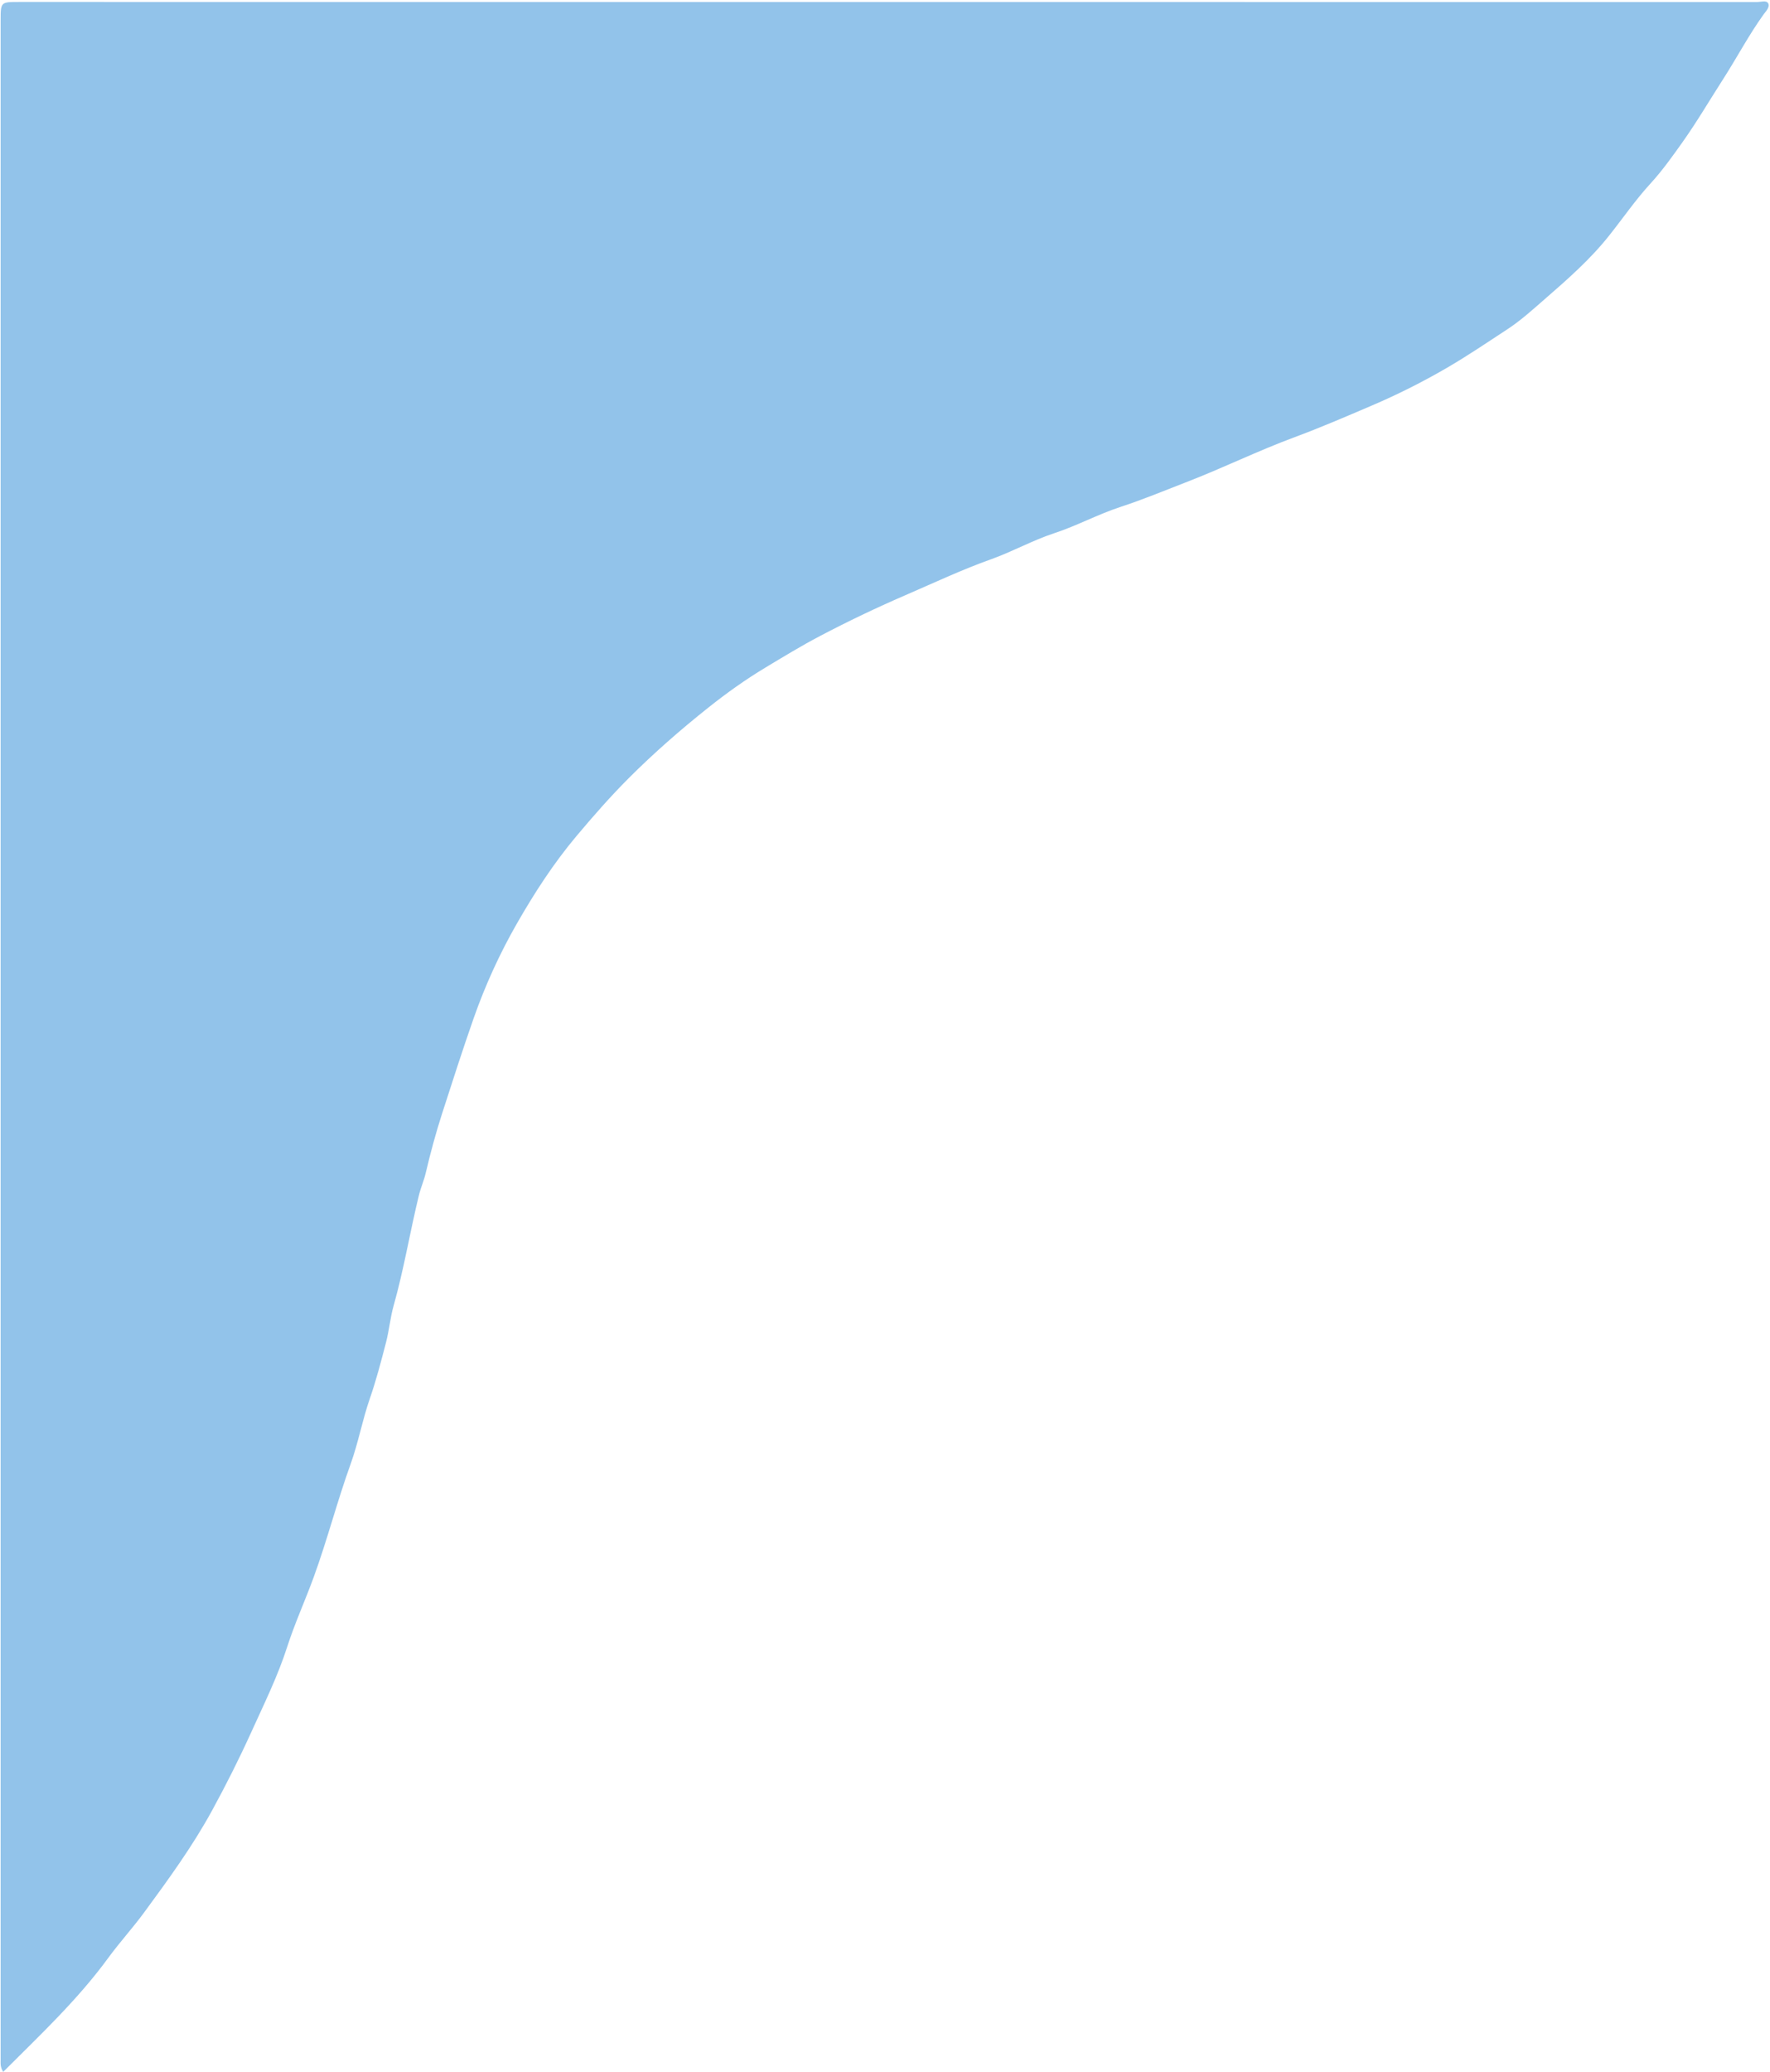 <?xml version="1.0" encoding="UTF-8" standalone="no"?><svg xmlns="http://www.w3.org/2000/svg" xmlns:xlink="http://www.w3.org/1999/xlink" fill="#000000" height="877.8" id="Text" preserveAspectRatio="xMidYMid meet" version="1.1" viewBox="125.0 60.8 750.3 877.8" width="750.3" x="0" xml:space="preserve" y="0" zoomAndPan="magnify"><g id="change1_1"><path d="M126.37,938.59c-1.34-1.96-1.1-3.69-1.1-5.37c-0.01-287.91-0.01-575.82,0-863.73c0-7.86,0.02-7.86,7.86-7.86 c245.55,0,491.09,0,736.64,0.03c1.64,0,4.01-0.84,4.75,0.55c0.85,1.58-0.95,3.33-1.98,4.76c-6.32,8.8-11.35,18.41-17.2,27.5 c-5.69,8.85-11.03,17.98-17.12,26.55c-4.26,5.99-8.52,12.01-13.56,17.51c-6.39,6.97-11.78,14.84-17.69,22.26 c-7.97,10.01-17.56,18.4-27.16,26.75c-5.09,4.43-10.13,9.02-15.75,12.7c-8.45,5.54-16.83,11.22-25.58,16.32 c-10.35,6.03-21.07,11.41-32.01,16.08c-10.84,4.63-21.68,9.31-32.78,13.42c-15.61,5.78-30.61,13.17-46.15,19.15 c-9.09,3.5-18.12,7.28-27.37,10.29c-9.71,3.17-18.67,8.05-28.29,11.21c-9.2,3.02-17.64,7.78-26.68,11 c-12.52,4.46-24.52,10.12-36.66,15.37c-12.14,5.25-24.13,10.98-35.9,17.16c-7.97,4.18-15.61,8.85-23.27,13.45 c-8.43,5.07-16.47,10.82-24.22,16.99c-11.71,9.32-22.97,19.14-33.53,29.7c-7.84,7.84-15.17,16.2-22.31,24.7 c-9.63,11.47-17.76,24.02-25.16,36.93c-7.32,12.77-13.46,26.21-18.37,40.19c-4.69,13.37-9.02,26.88-13.37,40.35 c-2.64,8.2-4.94,16.65-6.92,25.11c-0.76,3.27-2.15,6.4-2.95,9.67c-3.77,15.48-6.33,31.23-10.67,46.59 c-1.44,5.09-1.9,10.46-3.23,15.59c-2.08,8.03-4.18,16.09-6.9,23.92c-3.16,9.1-4.85,18.59-8.12,27.65 c-5.73,15.87-9.91,32.24-15.72,48.12c-3.61,9.86-7.98,19.44-11.19,29.41c-4,12.45-9.79,24.11-15.14,35.93 c-5.09,11.23-10.65,22.28-16.58,33.15c-8.39,15.38-18.66,29.43-28.97,43.47c-4.83,6.57-10.37,12.62-15.18,19.21 C157.91,908.06,142.03,922.95,126.37,938.59z" fill="#92c3ea"/></g></svg>
